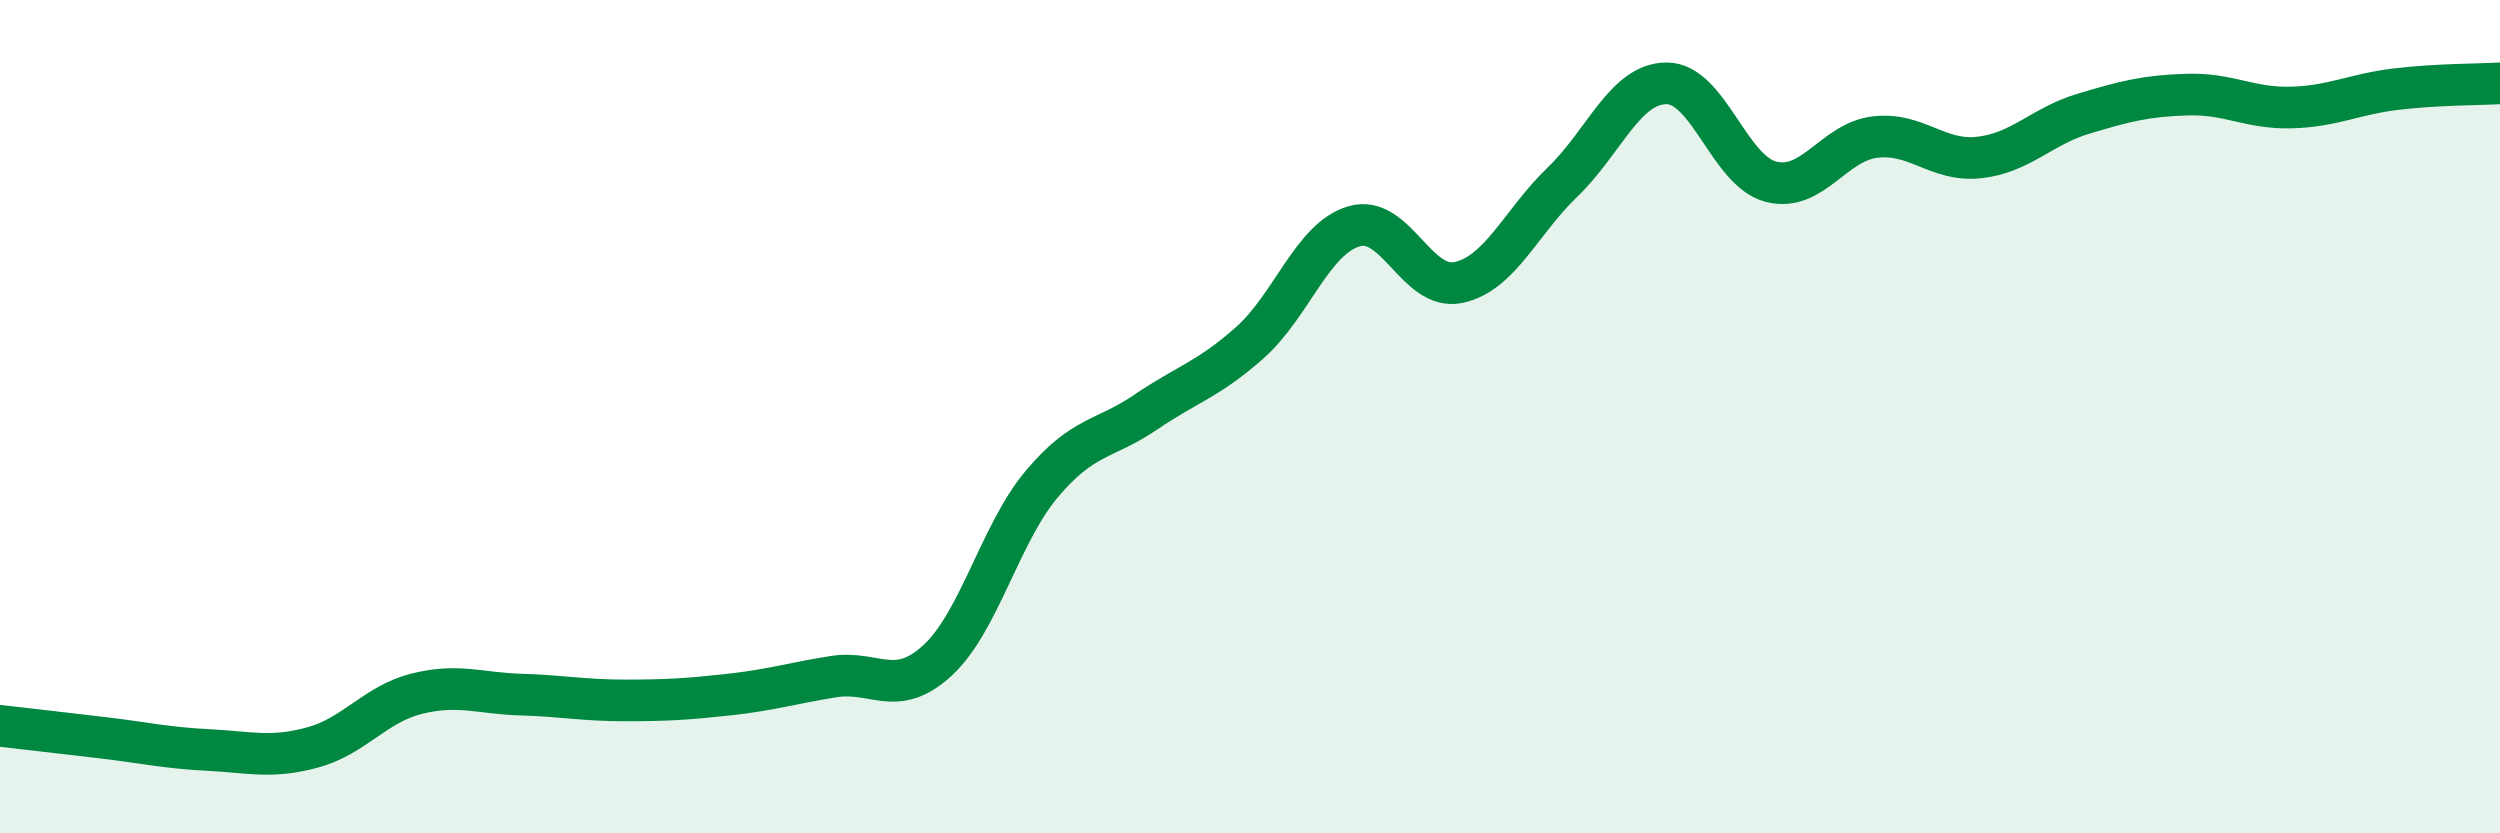 
    <svg width="60" height="20" viewBox="0 0 60 20" xmlns="http://www.w3.org/2000/svg">
      <path
        d="M 0,17.42 C 0.5,17.48 1.5,17.59 2.5,17.71 C 3.5,17.83 4,17.95 5,18 C 6,18.05 6.5,18.21 7.5,17.94 C 8.5,17.67 9,16.9 10,16.65 C 11,16.4 11.5,16.64 12.5,16.67 C 13.5,16.7 14,16.81 15,16.81 C 16,16.81 16.5,16.78 17.5,16.67 C 18.5,16.56 19,16.4 20,16.24 C 21,16.08 21.5,16.77 22.5,15.85 C 23.5,14.93 24,12.81 25,11.62 C 26,10.43 26.5,10.57 27.5,9.89 C 28.5,9.21 29,9.11 30,8.22 C 31,7.33 31.5,5.72 32.5,5.43 C 33.5,5.14 34,6.99 35,6.78 C 36,6.57 36.5,5.33 37.5,4.37 C 38.5,3.41 39,2 40,2 C 41,2 41.5,4.1 42.5,4.36 C 43.5,4.62 44,3.41 45,3.29 C 46,3.17 46.5,3.89 47.5,3.78 C 48.5,3.67 49,3.03 50,2.73 C 51,2.43 51.5,2.3 52.5,2.27 C 53.5,2.24 54,2.61 55,2.58 C 56,2.55 56.5,2.26 57.5,2.14 C 58.5,2.02 59.5,2.03 60,2L60 20L0 20Z"
        fill="#008740"
        opacity="0.1"
        stroke-linecap="round"
        stroke-linejoin="round"
      />
      <path
        d="M 0,17.42 C 0.5,17.48 1.5,17.59 2.5,17.71 C 3.5,17.83 4,17.95 5,18 C 6,18.05 6.5,18.21 7.5,17.94 C 8.5,17.67 9,16.9 10,16.65 C 11,16.4 11.5,16.64 12.5,16.67 C 13.5,16.7 14,16.81 15,16.81 C 16,16.81 16.5,16.78 17.5,16.67 C 18.5,16.56 19,16.4 20,16.24 C 21,16.08 21.5,16.77 22.5,15.85 C 23.5,14.93 24,12.81 25,11.62 C 26,10.43 26.5,10.57 27.5,9.89 C 28.5,9.21 29,9.11 30,8.22 C 31,7.33 31.5,5.72 32.5,5.43 C 33.5,5.14 34,6.99 35,6.78 C 36,6.57 36.5,5.33 37.5,4.37 C 38.5,3.41 39,2 40,2 C 41,2 41.5,4.1 42.5,4.36 C 43.5,4.62 44,3.41 45,3.29 C 46,3.17 46.5,3.89 47.5,3.78 C 48.5,3.67 49,3.03 50,2.73 C 51,2.43 51.5,2.3 52.5,2.27 C 53.5,2.24 54,2.61 55,2.58 C 56,2.55 56.5,2.26 57.5,2.14 C 58.5,2.02 59.5,2.03 60,2"
        stroke="#008740"
        stroke-width="1"
        fill="none"
        stroke-linecap="round"
        stroke-linejoin="round"
      />
    </svg>
  